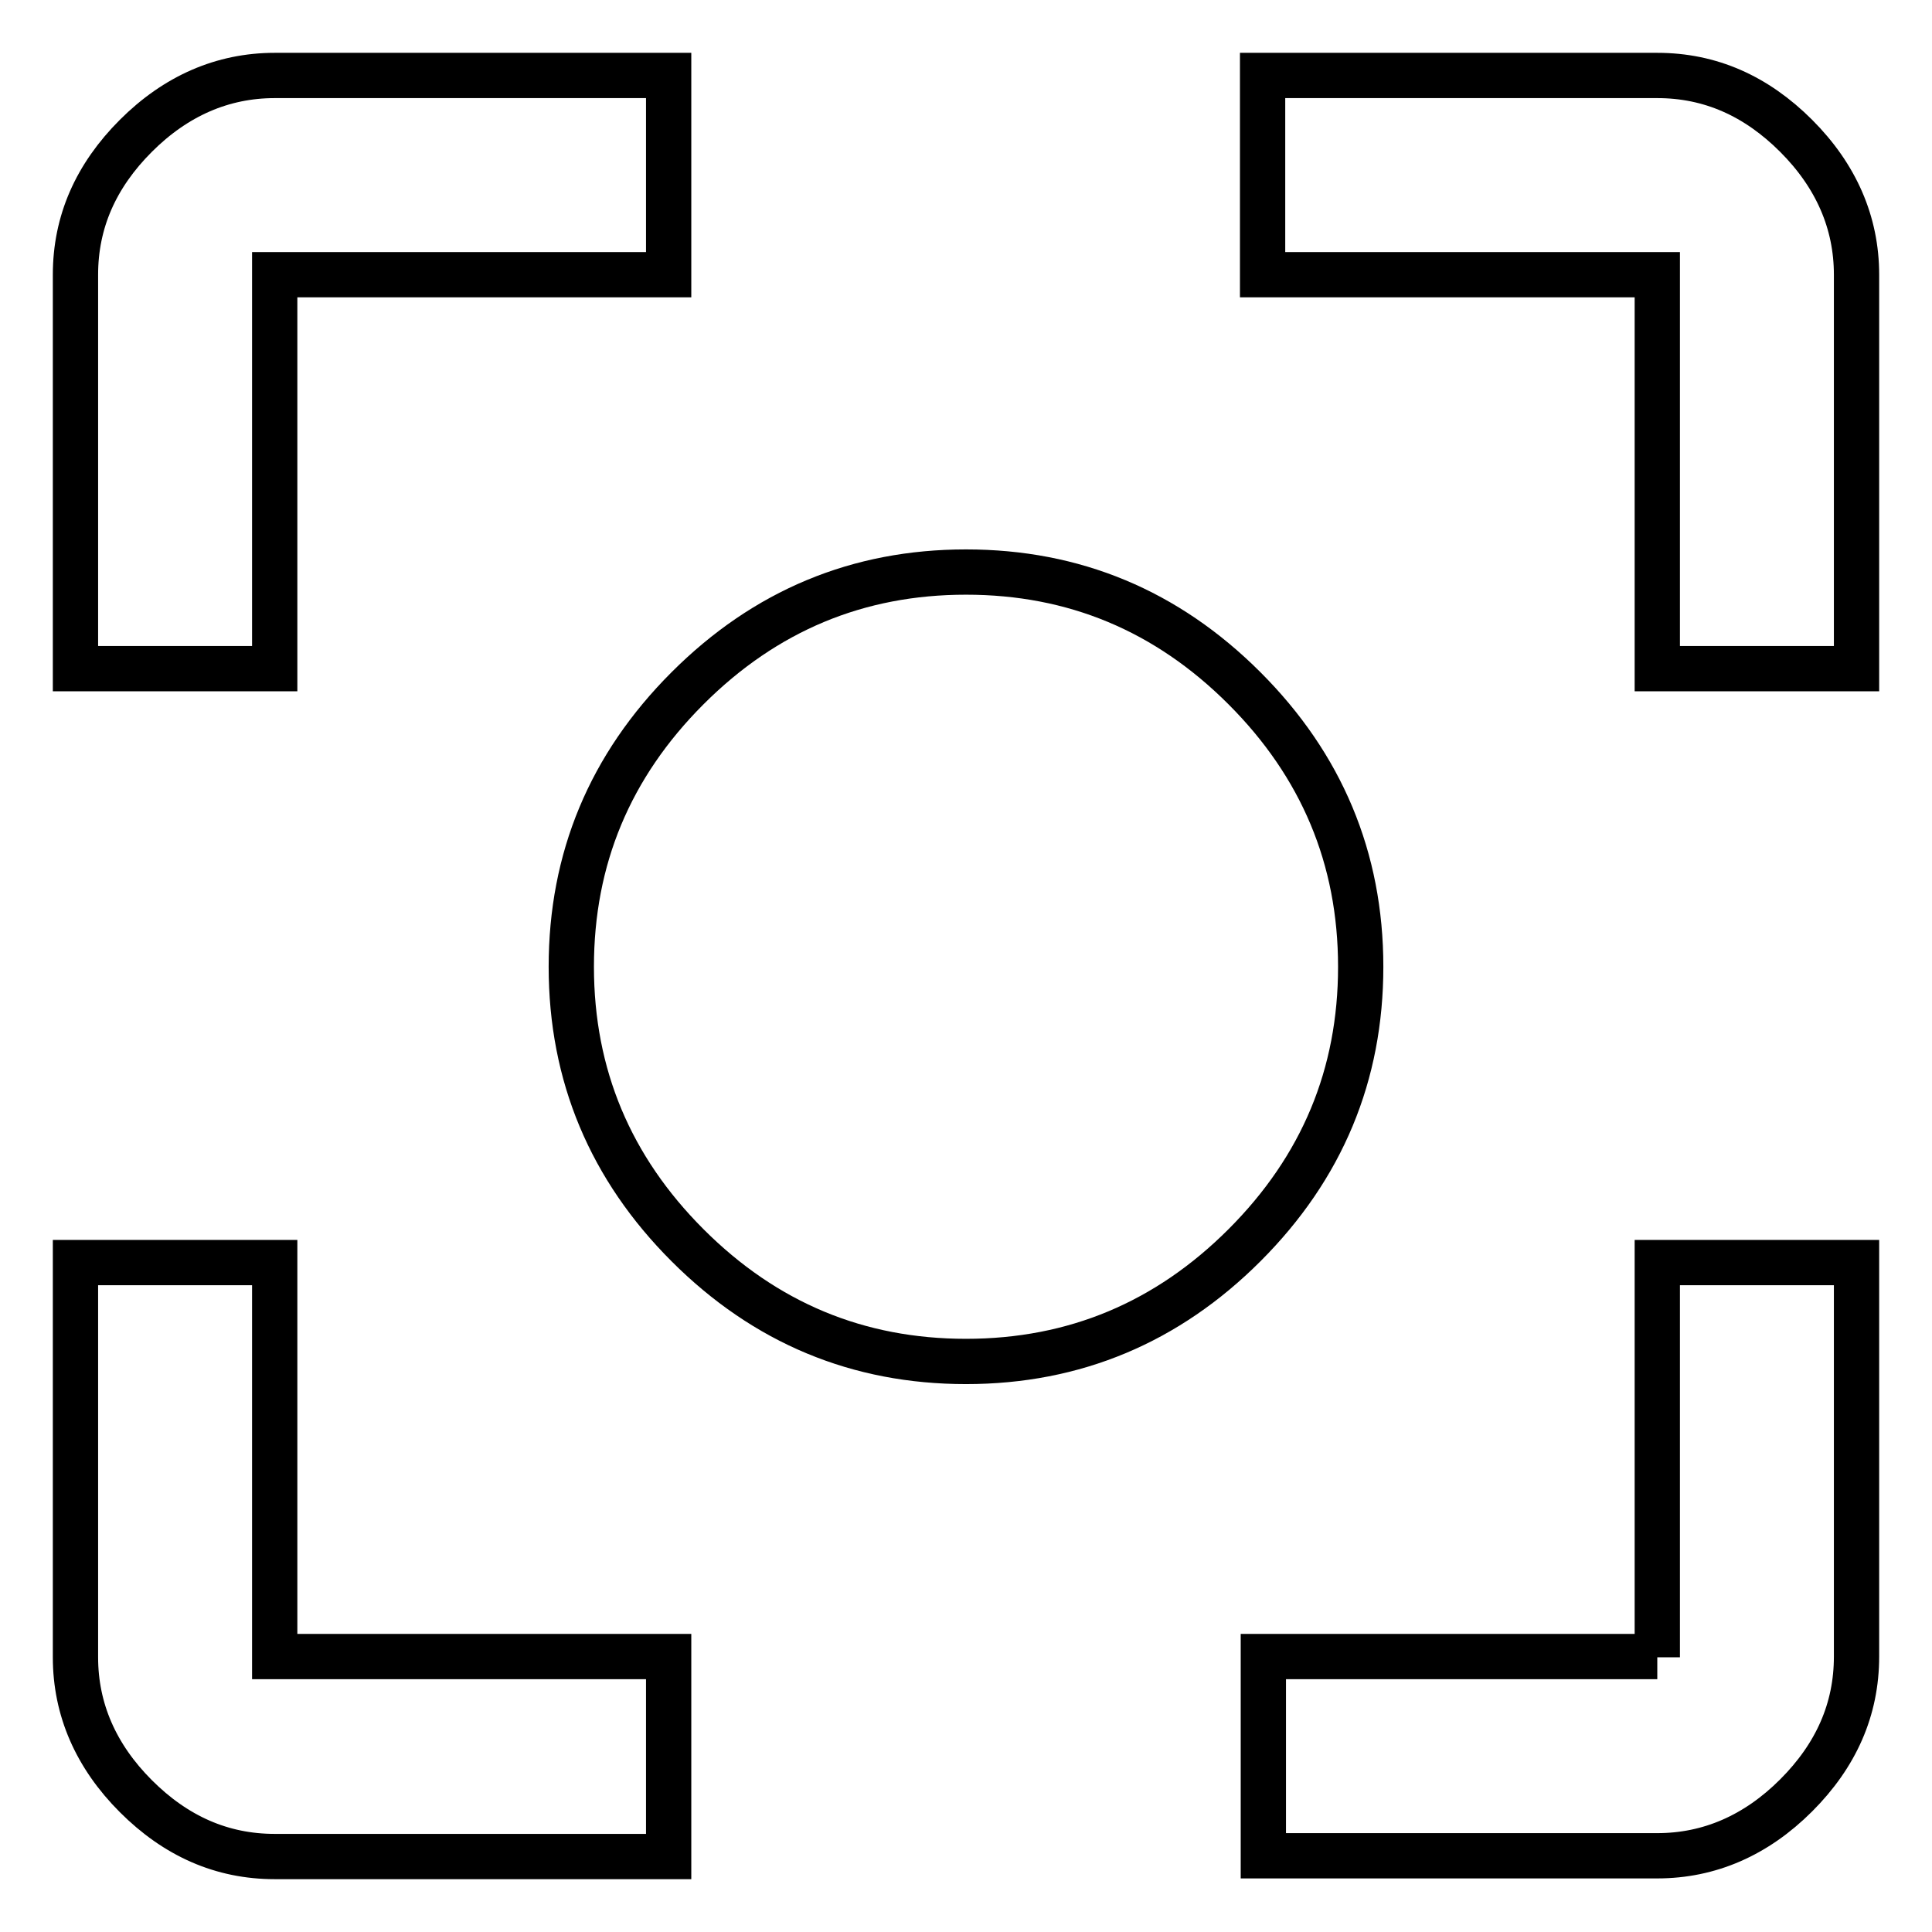 <?xml version="1.0" encoding="utf-8"?>
<!-- Svg Vector Icons : http://www.onlinewebfonts.com/icon -->
<!DOCTYPE svg PUBLIC "-//W3C//DTD SVG 1.1//EN" "http://www.w3.org/Graphics/SVG/1.1/DTD/svg11.dtd">
<svg version="1.1" xmlns="http://www.w3.org/2000/svg" xmlns:xlink="http://www.w3.org/1999/xlink" x="0px" y="0px" viewBox="0 0 256 256" enable-background="new 0 0 256 256" xml:space="preserve">
<g><g><g><path stroke-width="6" fill-opacity="0" stroke="#000000"  d="M219.6,219.6v-52.3H246v52.2c0,7-2.7,13.1-8,18.4c-5.3,5.3-11.5,8-18.4,8h-52.2v-26.4H219.6z M219.6,10c7,0,13.1,2.7,18.4,8c5.3,5.3,8,11.5,8,18.4v52.2h-26.4V36.4h-52.3V10H219.6z M36.4,36.4v52.2H10V36.4c0-7,2.7-13.1,8-18.4c5.3-5.3,11.5-8,18.4-8h52.2v26.4H36.4z M36.4,167.3v52.2h52.2V246H36.4c-7,0-13.1-2.7-18.4-8c-5.3-5.3-8-11.5-8-18.4v-52.3H36.4z M128,75.8c14.3,0,26.6,5.1,36.9,15.4c10.2,10.2,15.4,22.5,15.4,36.9c0,14.3-5.1,26.6-15.4,36.9c-10.2,10.2-22.5,15.4-36.9,15.4c-14.3,0-26.6-5.1-36.9-15.4c-10.2-10.2-15.4-22.5-15.4-36.9c0-14.3,5.1-26.6,15.4-36.9C101.4,80.9,113.7,75.8,128,75.8z"/></g></g></g>
</svg>